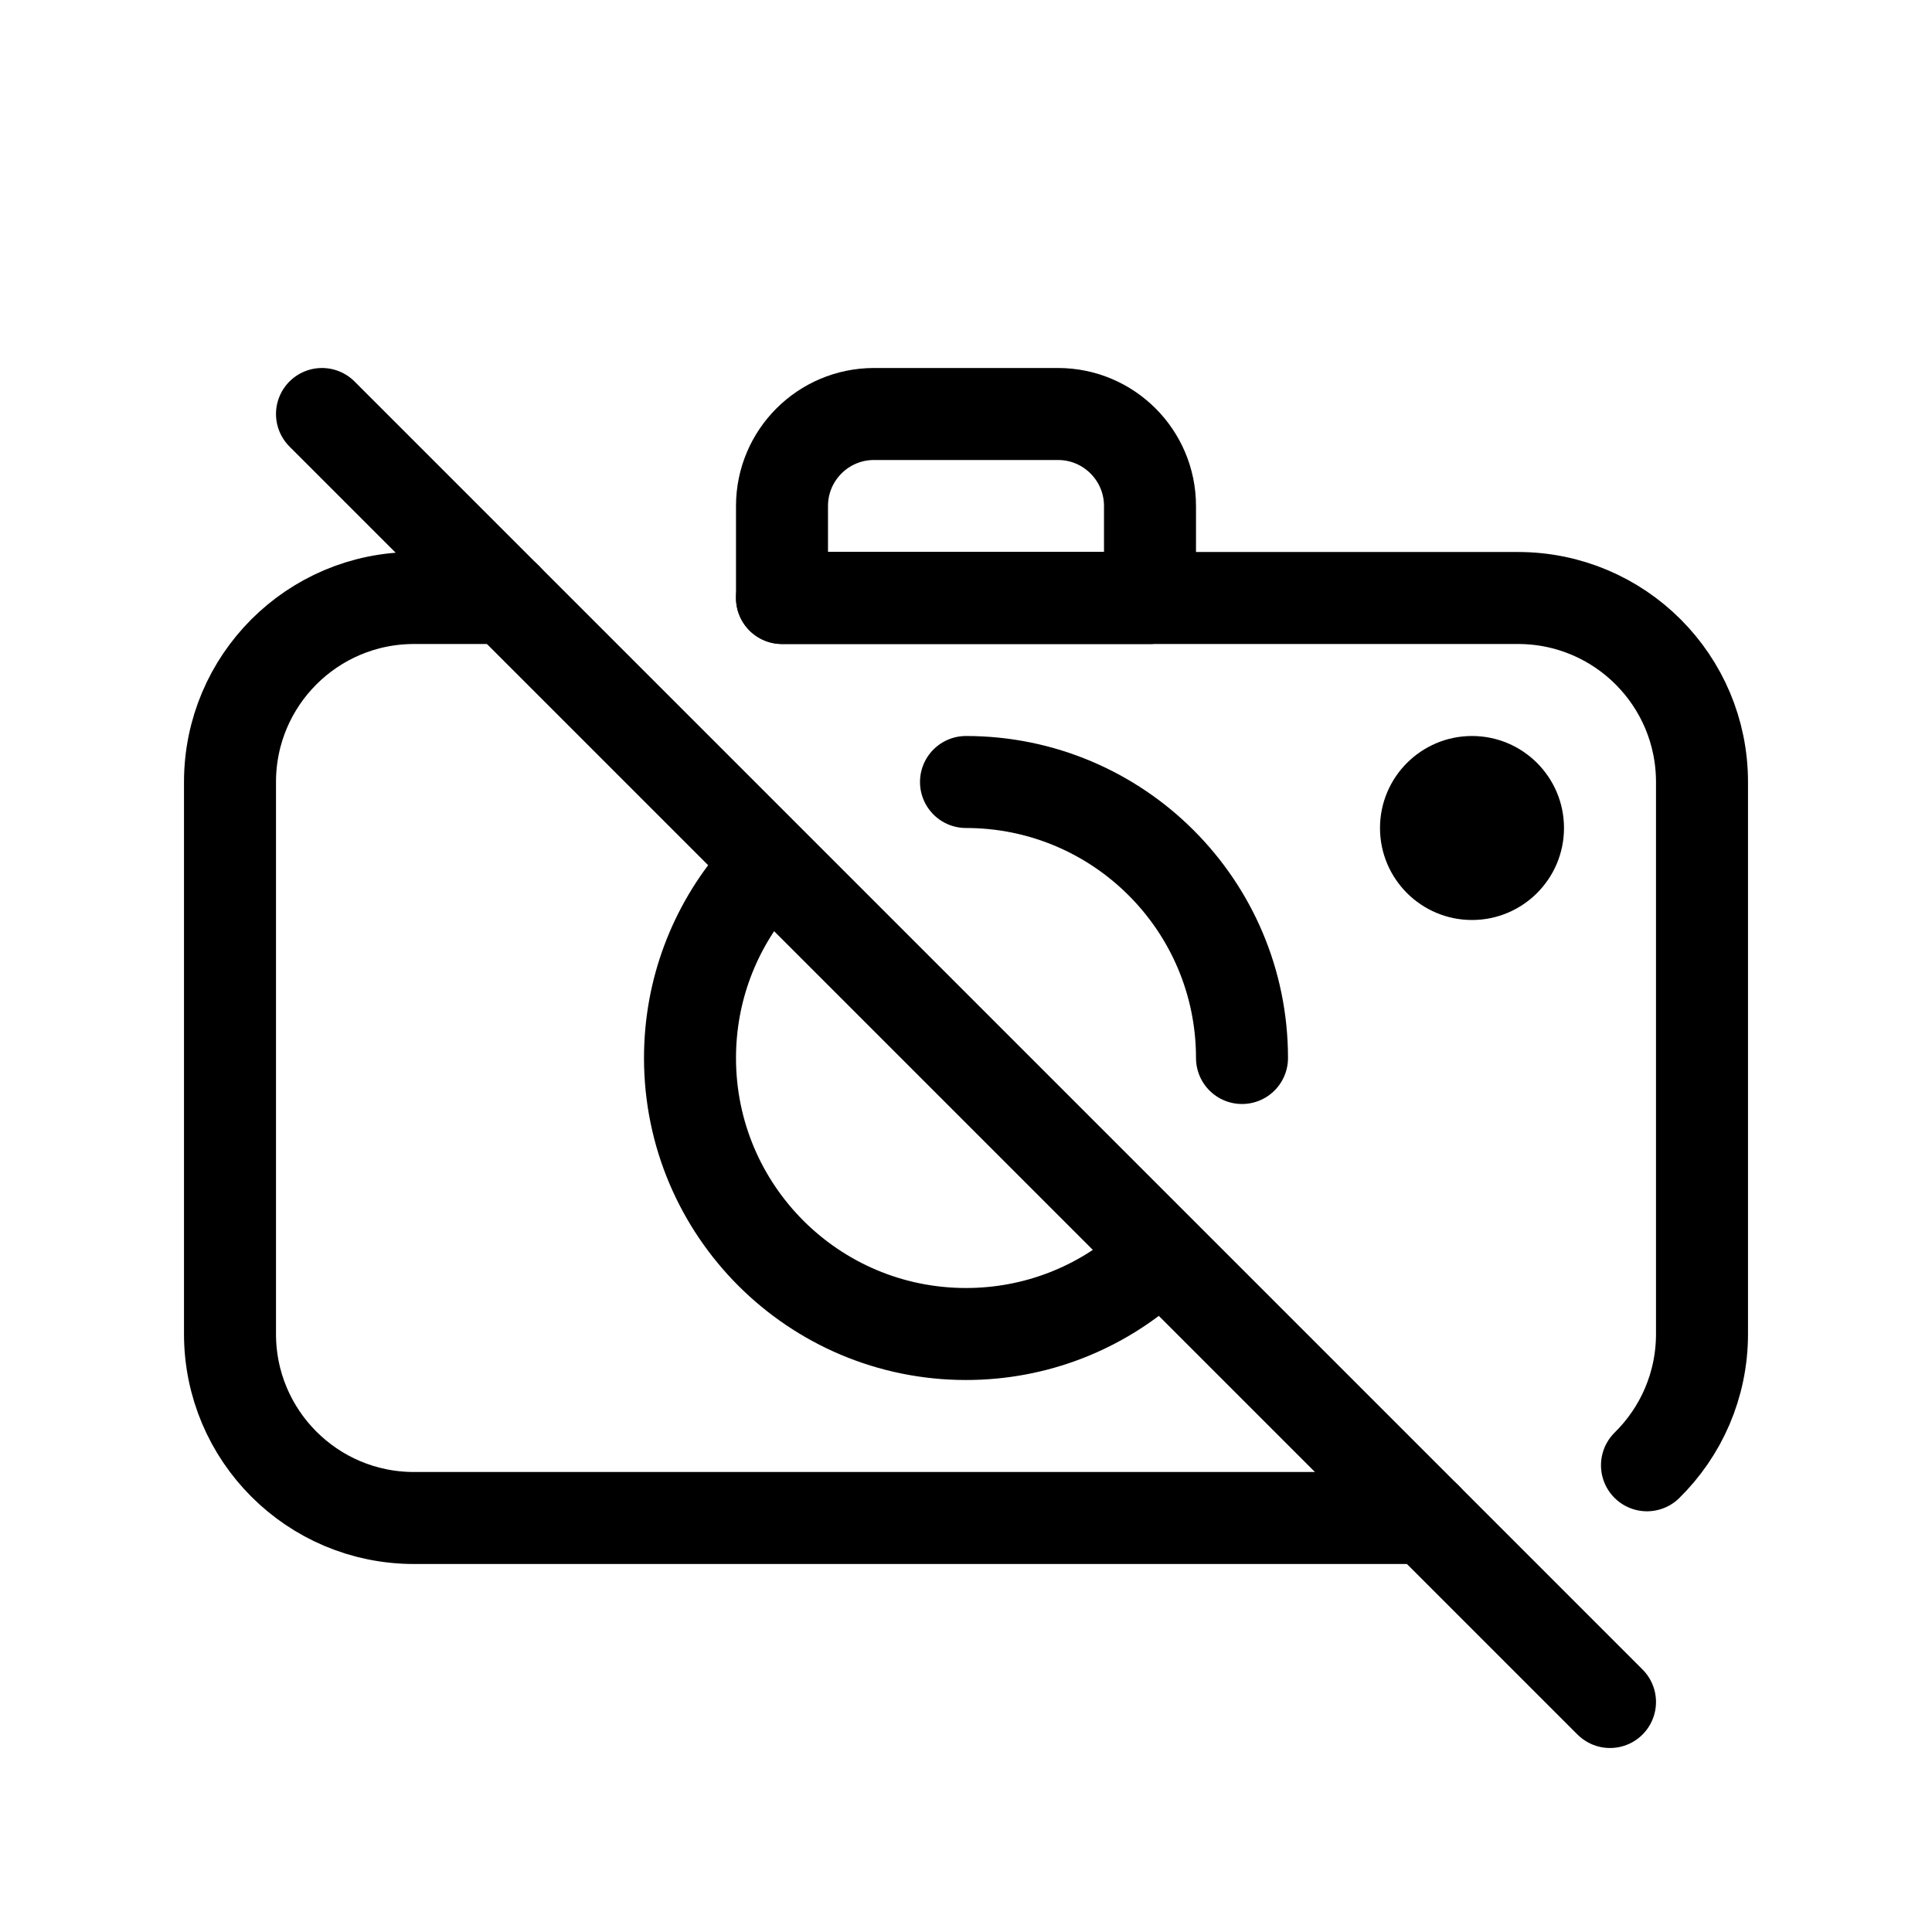 <?xml version="1.0" encoding="utf-8"?><!-- Скачано с сайта svg4.ru / Downloaded from svg4.ru -->
<svg width="800px" height="800px" viewBox="0 0 21 21" xmlns="http://www.w3.org/2000/svg">
<g fill="none" fill-rule="evenodd" transform="translate(2 4)">
<path d="m6.5 2.5h8c1.105 0 2 .895 2 2v6c0 .559-.229 1.064-.598 1.427m-2.402.573h-11c-1.105 0-2-.895-2-2v-6c0-1.105.895-2 2-2h1" stroke="#000000" stroke-linecap="round" stroke-linejoin="round"/>
<path d="m1.5.5 14 14" stroke="#000000" stroke-linecap="round" stroke-linejoin="round"/>
<path d="m15 5c0-.552-.448-1-1-1s-1 .448-1 1 .448 1 1 1 1-.448 1-1z" fill="#000000"/>
<path d="m6.215 5.557c-.446.524-.715 1.202-.715 1.943 0 1.657 1.343 3 3 3 .761 0 1.456-.283 1.985-.751m1.015-2.249c0-1.657-1.343-3-3-3m-1-4h2c.552 0 1 .448 1 1v1h-4v-1c0-.552.448-1 1-1z" stroke="#000000" stroke-linecap="round" stroke-linejoin="round"/>
</g>
</svg>
